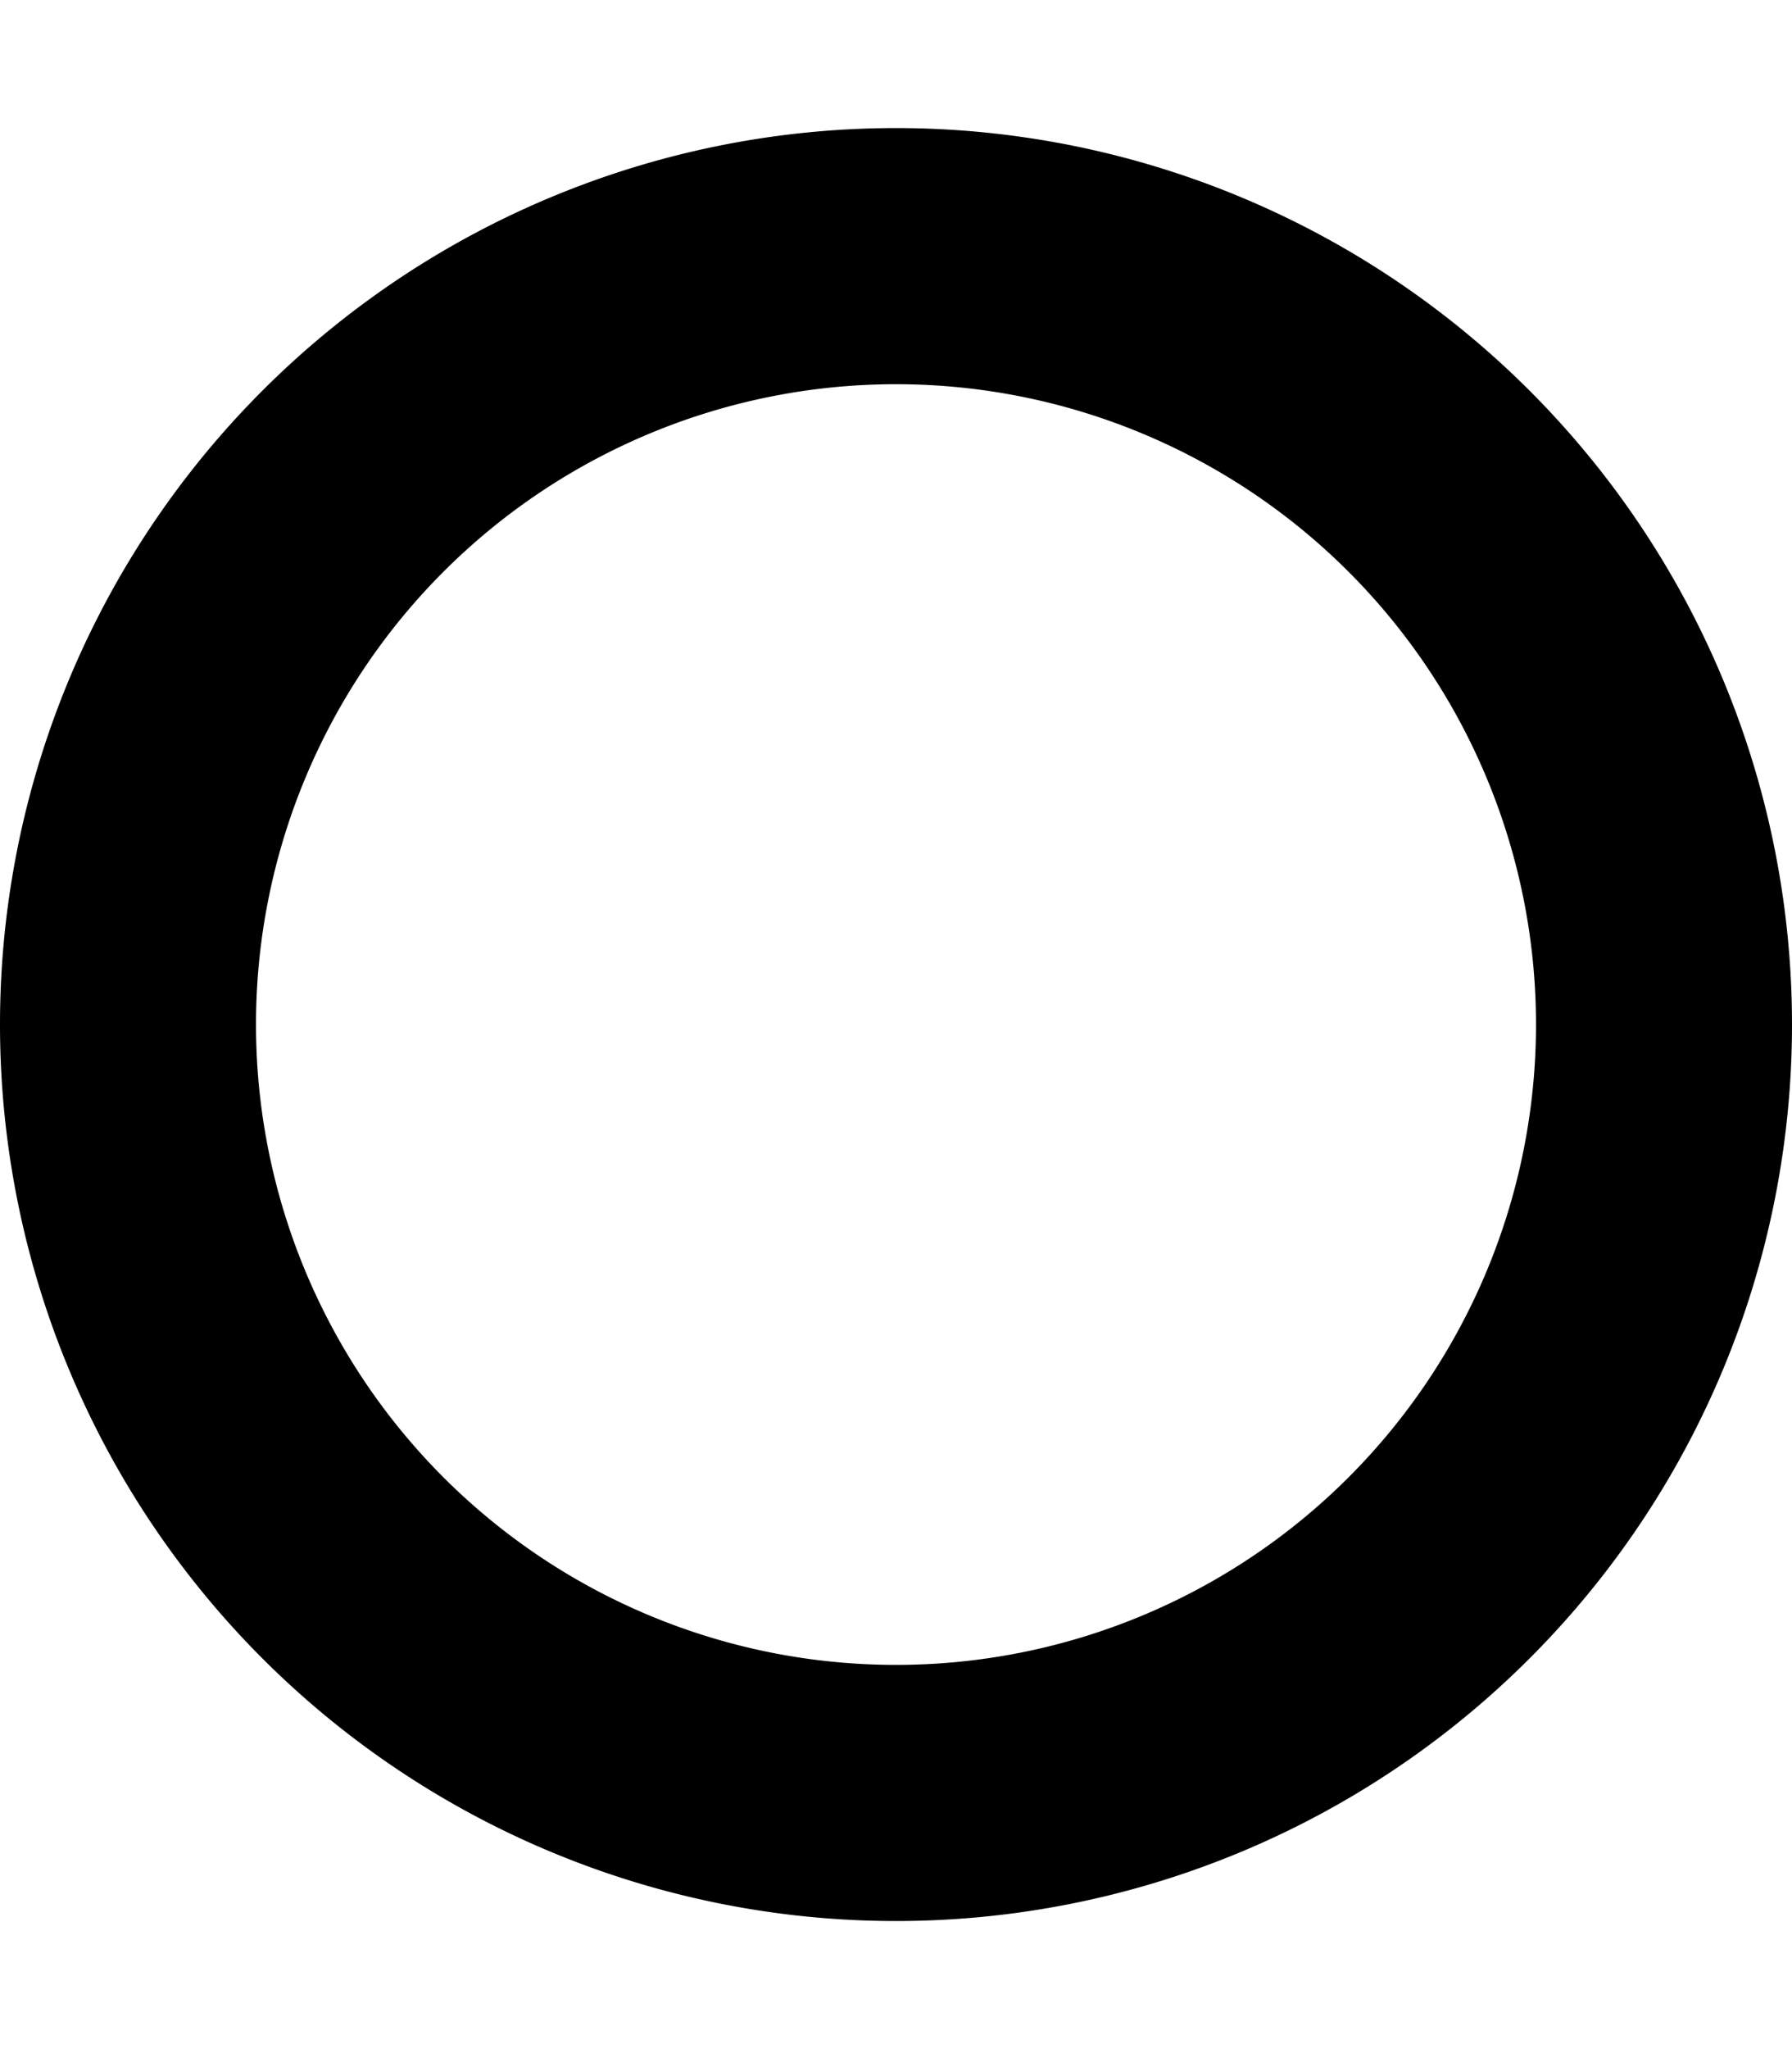 <svg xmlns="http://www.w3.org/2000/svg" viewBox="0 0 448 512"><!--! Font Awesome Free 6.5.1 by @fontawesome - https://fontawesome.com License - https://fontawesome.com/license/free (Icons: CC BY 4.0, Fonts: SIL OFL 1.1, Code: MIT License) Copyright 2023 Fonticons, Inc.--><path d="M224 96a160 160 0 1 0 0 320 160 160 0 1 0 0-320zm224 160a224 224 0 1 1-448 0 224 224 0 1 1 448 0z"/></svg>